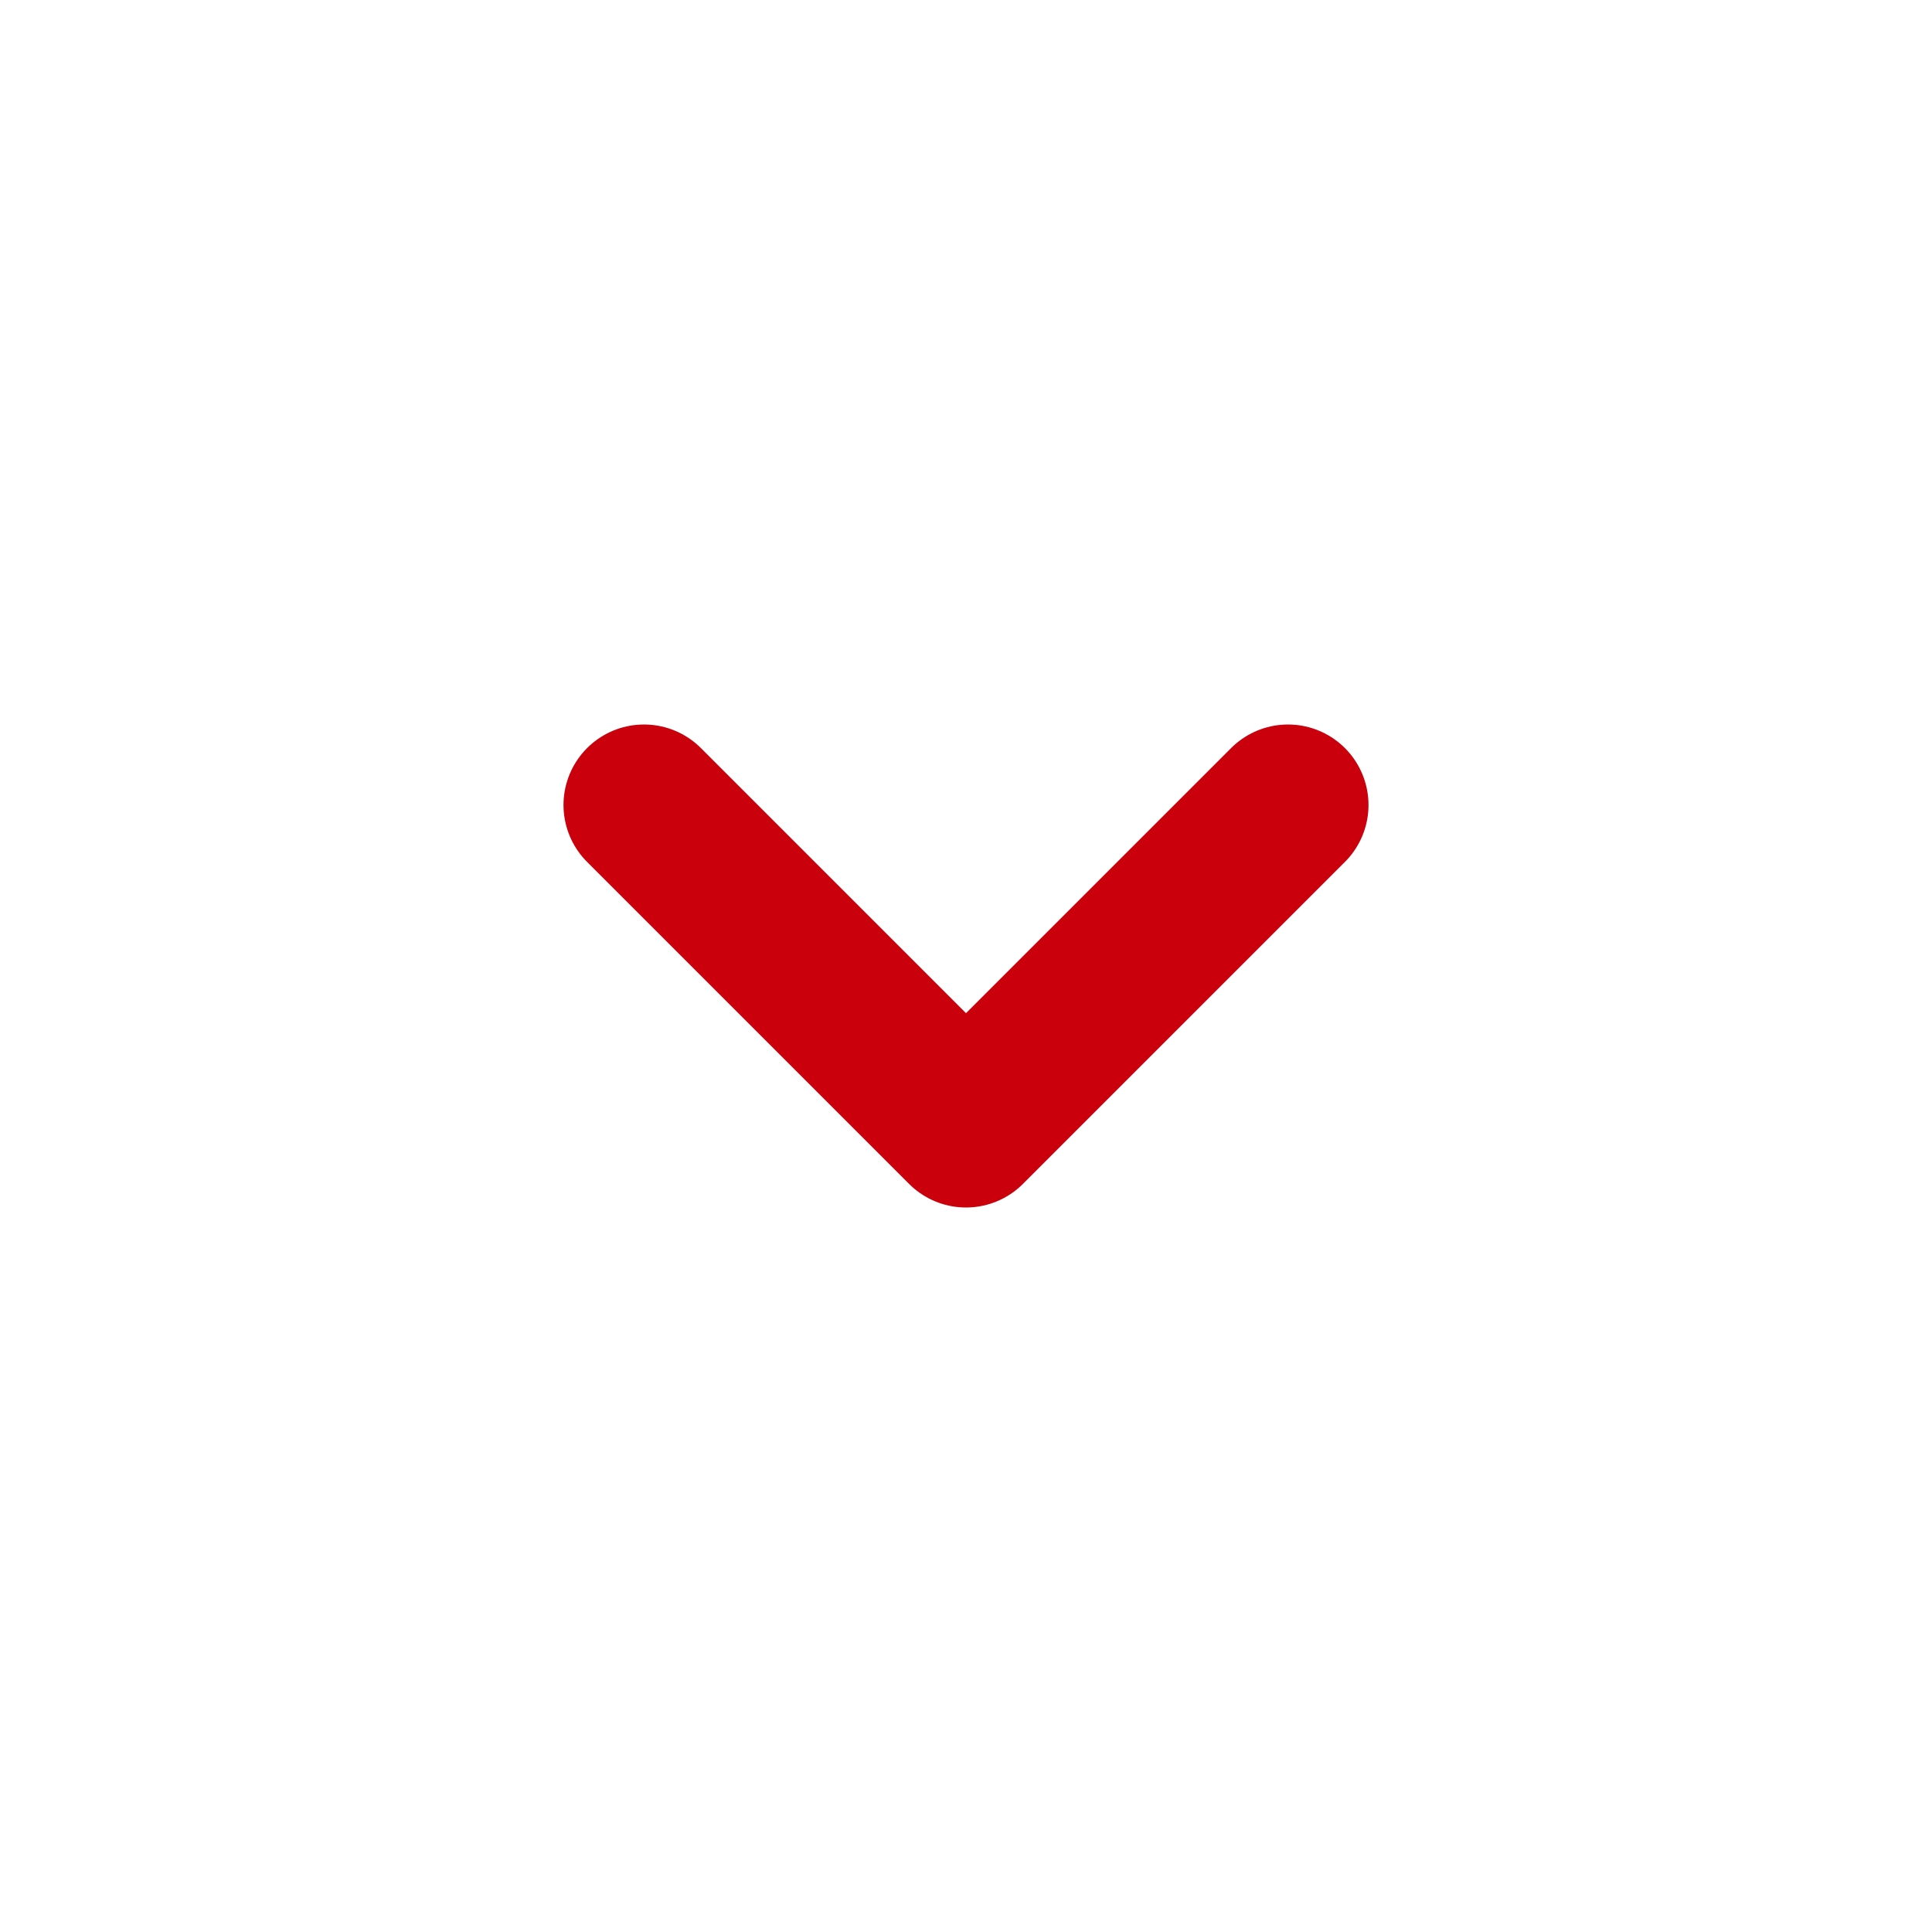 <svg width="24" height="24" viewBox="0 0 24 24" fill="none" xmlns="http://www.w3.org/2000/svg">
<path d="M16 10L12 14L8 10" stroke="#CA000C" stroke-width="2" stroke-linecap="round" stroke-linejoin="round"/>
</svg>
